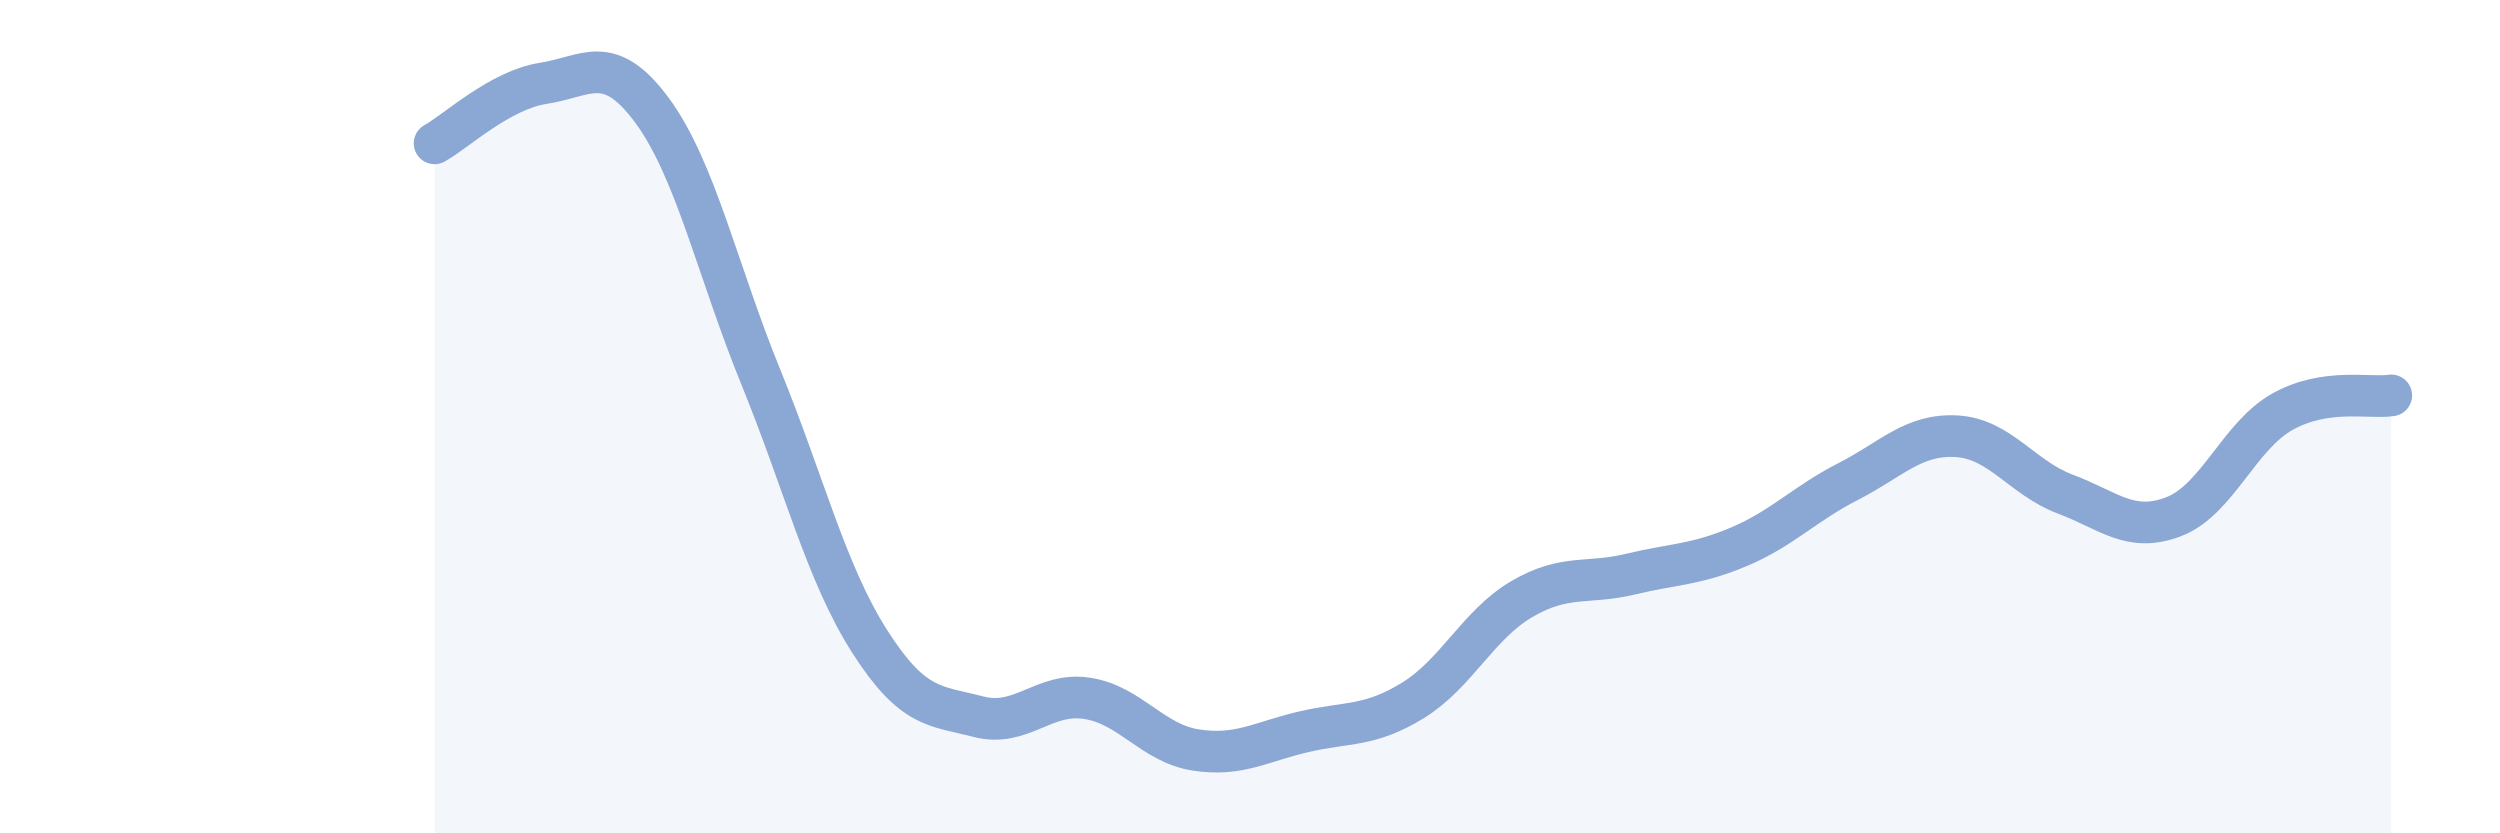 
    <svg width="60" height="20" viewBox="0 0 60 20" xmlns="http://www.w3.org/2000/svg">
      <path
        d="M 10.43,3.44 C 10.95,3.15 12,2.16 13.04,2 C 14.08,1.84 14.61,1.24 15.65,2.65 C 16.69,4.06 17.22,6.5 18.26,9.05 C 19.3,11.6 19.83,13.76 20.87,15.39 C 21.91,17.02 22.44,16.93 23.48,17.2 C 24.52,17.47 25.05,16.6 26.09,16.76 C 27.13,16.92 27.66,17.84 28.7,18 C 29.74,18.16 30.26,17.8 31.3,17.56 C 32.34,17.32 32.87,17.45 33.91,16.81 C 34.95,16.17 35.48,14.99 36.52,14.38 C 37.56,13.77 38.09,14.03 39.13,13.78 C 40.17,13.53 40.7,13.56 41.74,13.12 C 42.78,12.68 43.31,12.09 44.35,11.56 C 45.39,11.03 45.92,10.41 46.96,10.47 C 48,10.53 48.53,11.47 49.57,11.86 C 50.61,12.25 51.13,12.8 52.17,12.4 C 53.21,12 53.74,10.46 54.78,9.88 C 55.82,9.3 56.87,9.57 57.39,9.49L57.39 20L10.43 20Z"
        fill="#8ba7d3"
        opacity="0.1"
        stroke-linecap="round"
        stroke-linejoin="round"
      />
      <path
        d="M 10.43,3.44 C 10.95,3.15 12,2.16 13.04,2 C 14.08,1.84 14.61,1.24 15.65,2.65 C 16.69,4.06 17.22,6.5 18.26,9.05 C 19.3,11.6 19.83,13.76 20.87,15.39 C 21.91,17.02 22.44,16.93 23.48,17.2 C 24.52,17.47 25.05,16.6 26.09,16.76 C 27.13,16.92 27.66,17.84 28.7,18 C 29.74,18.16 30.26,17.8 31.3,17.56 C 32.34,17.32 32.87,17.45 33.91,16.81 C 34.95,16.17 35.48,14.99 36.52,14.38 C 37.56,13.77 38.09,14.03 39.13,13.78 C 40.17,13.53 40.7,13.56 41.74,13.12 C 42.78,12.68 43.31,12.09 44.35,11.56 C 45.39,11.03 45.92,10.41 46.96,10.47 C 48,10.53 48.53,11.47 49.57,11.86 C 50.61,12.25 51.13,12.8 52.17,12.4 C 53.21,12 53.74,10.46 54.78,9.88 C 55.82,9.3 56.87,9.57 57.39,9.49"
        stroke="#8ba7d3"
        stroke-width="1"
        fill="none"
        stroke-linecap="round"
        stroke-linejoin="round"
      />
    </svg>
  